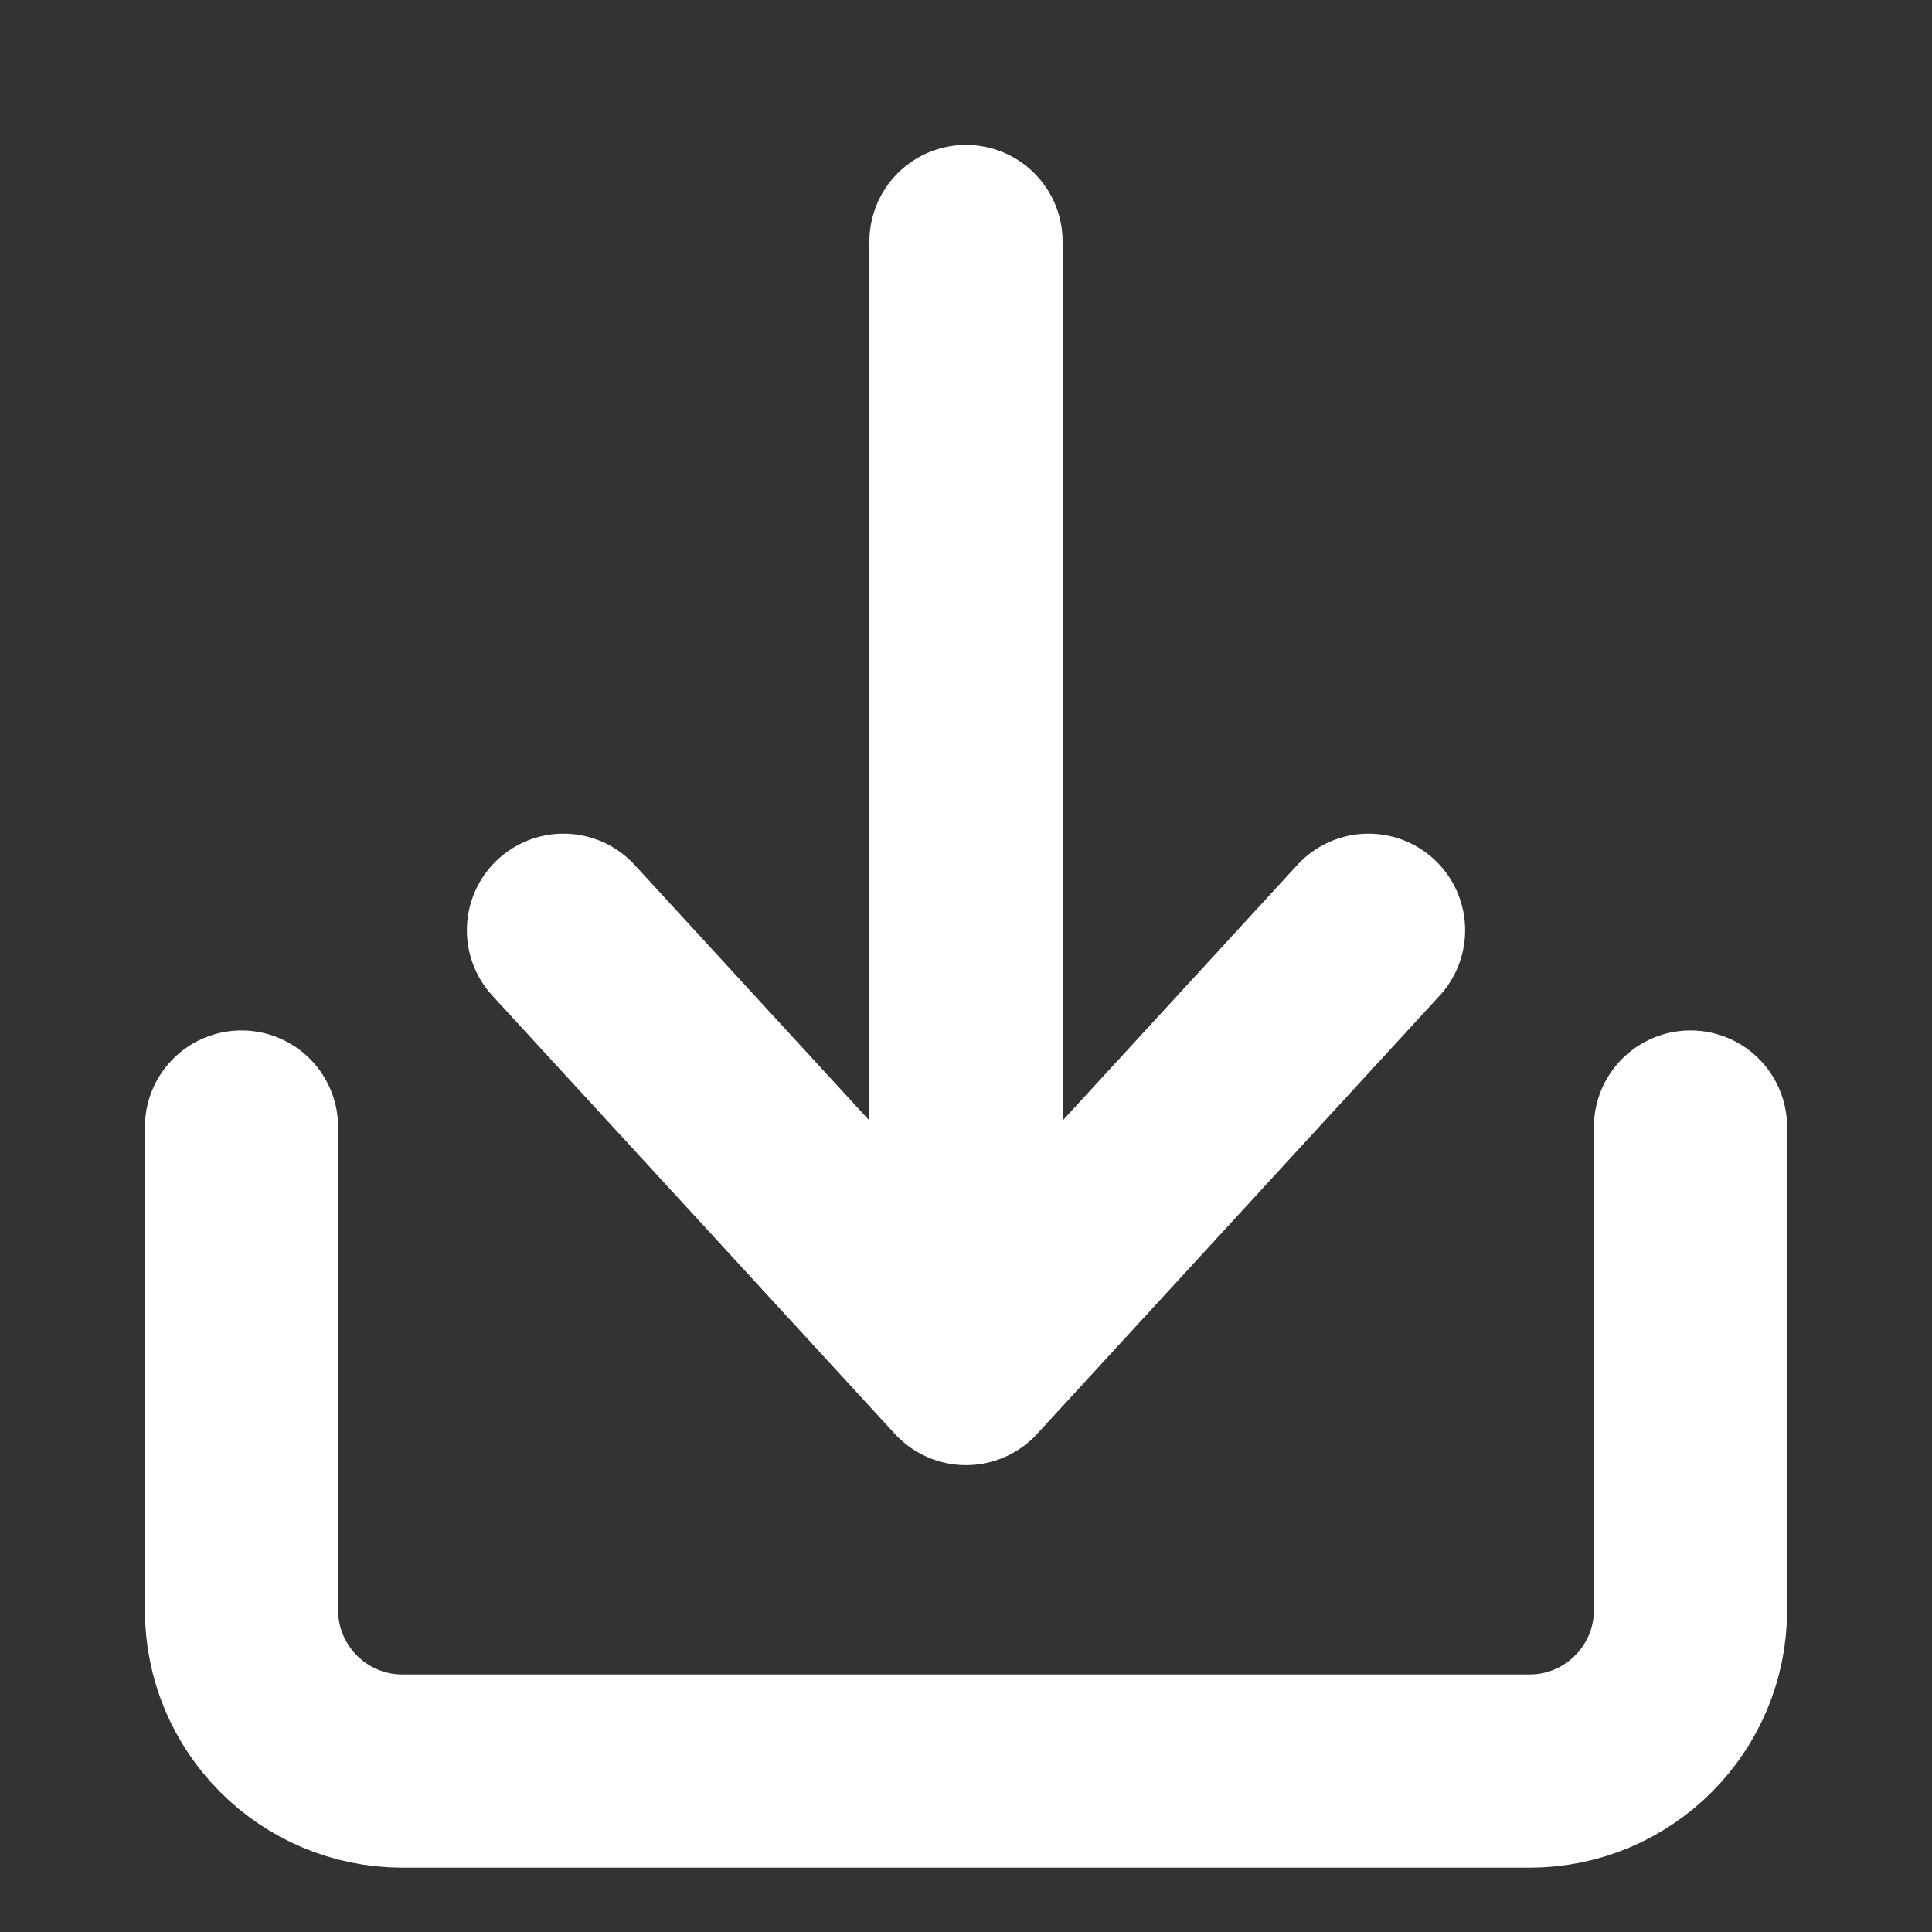 <?xml version="1.0" encoding="UTF-8"?>
<svg xmlns="http://www.w3.org/2000/svg" width="20" height="20" viewBox="0 0 20 20" fill="none">
  <rect x="0" y="0" width="20" height="20" fill="#333333" stroke="none"/>
  <path d="M2.5 11.667V16.667C2.5 17.587 3.246 18.334 4.167 18.334H15.833C16.754 18.334 17.5 17.587 17.5 16.667V11.667" stroke="white" stroke-width="2" stroke-linecap="round" stroke-linejoin="round"></path>
  <path d="M10 14.167L14.167 9.63M10 2.5V14.167V2.5ZM10 14.167L5.833 9.63L10 14.167Z" stroke="white" stroke-width="2" stroke-linecap="round" stroke-linejoin="round"></path>
</svg>
